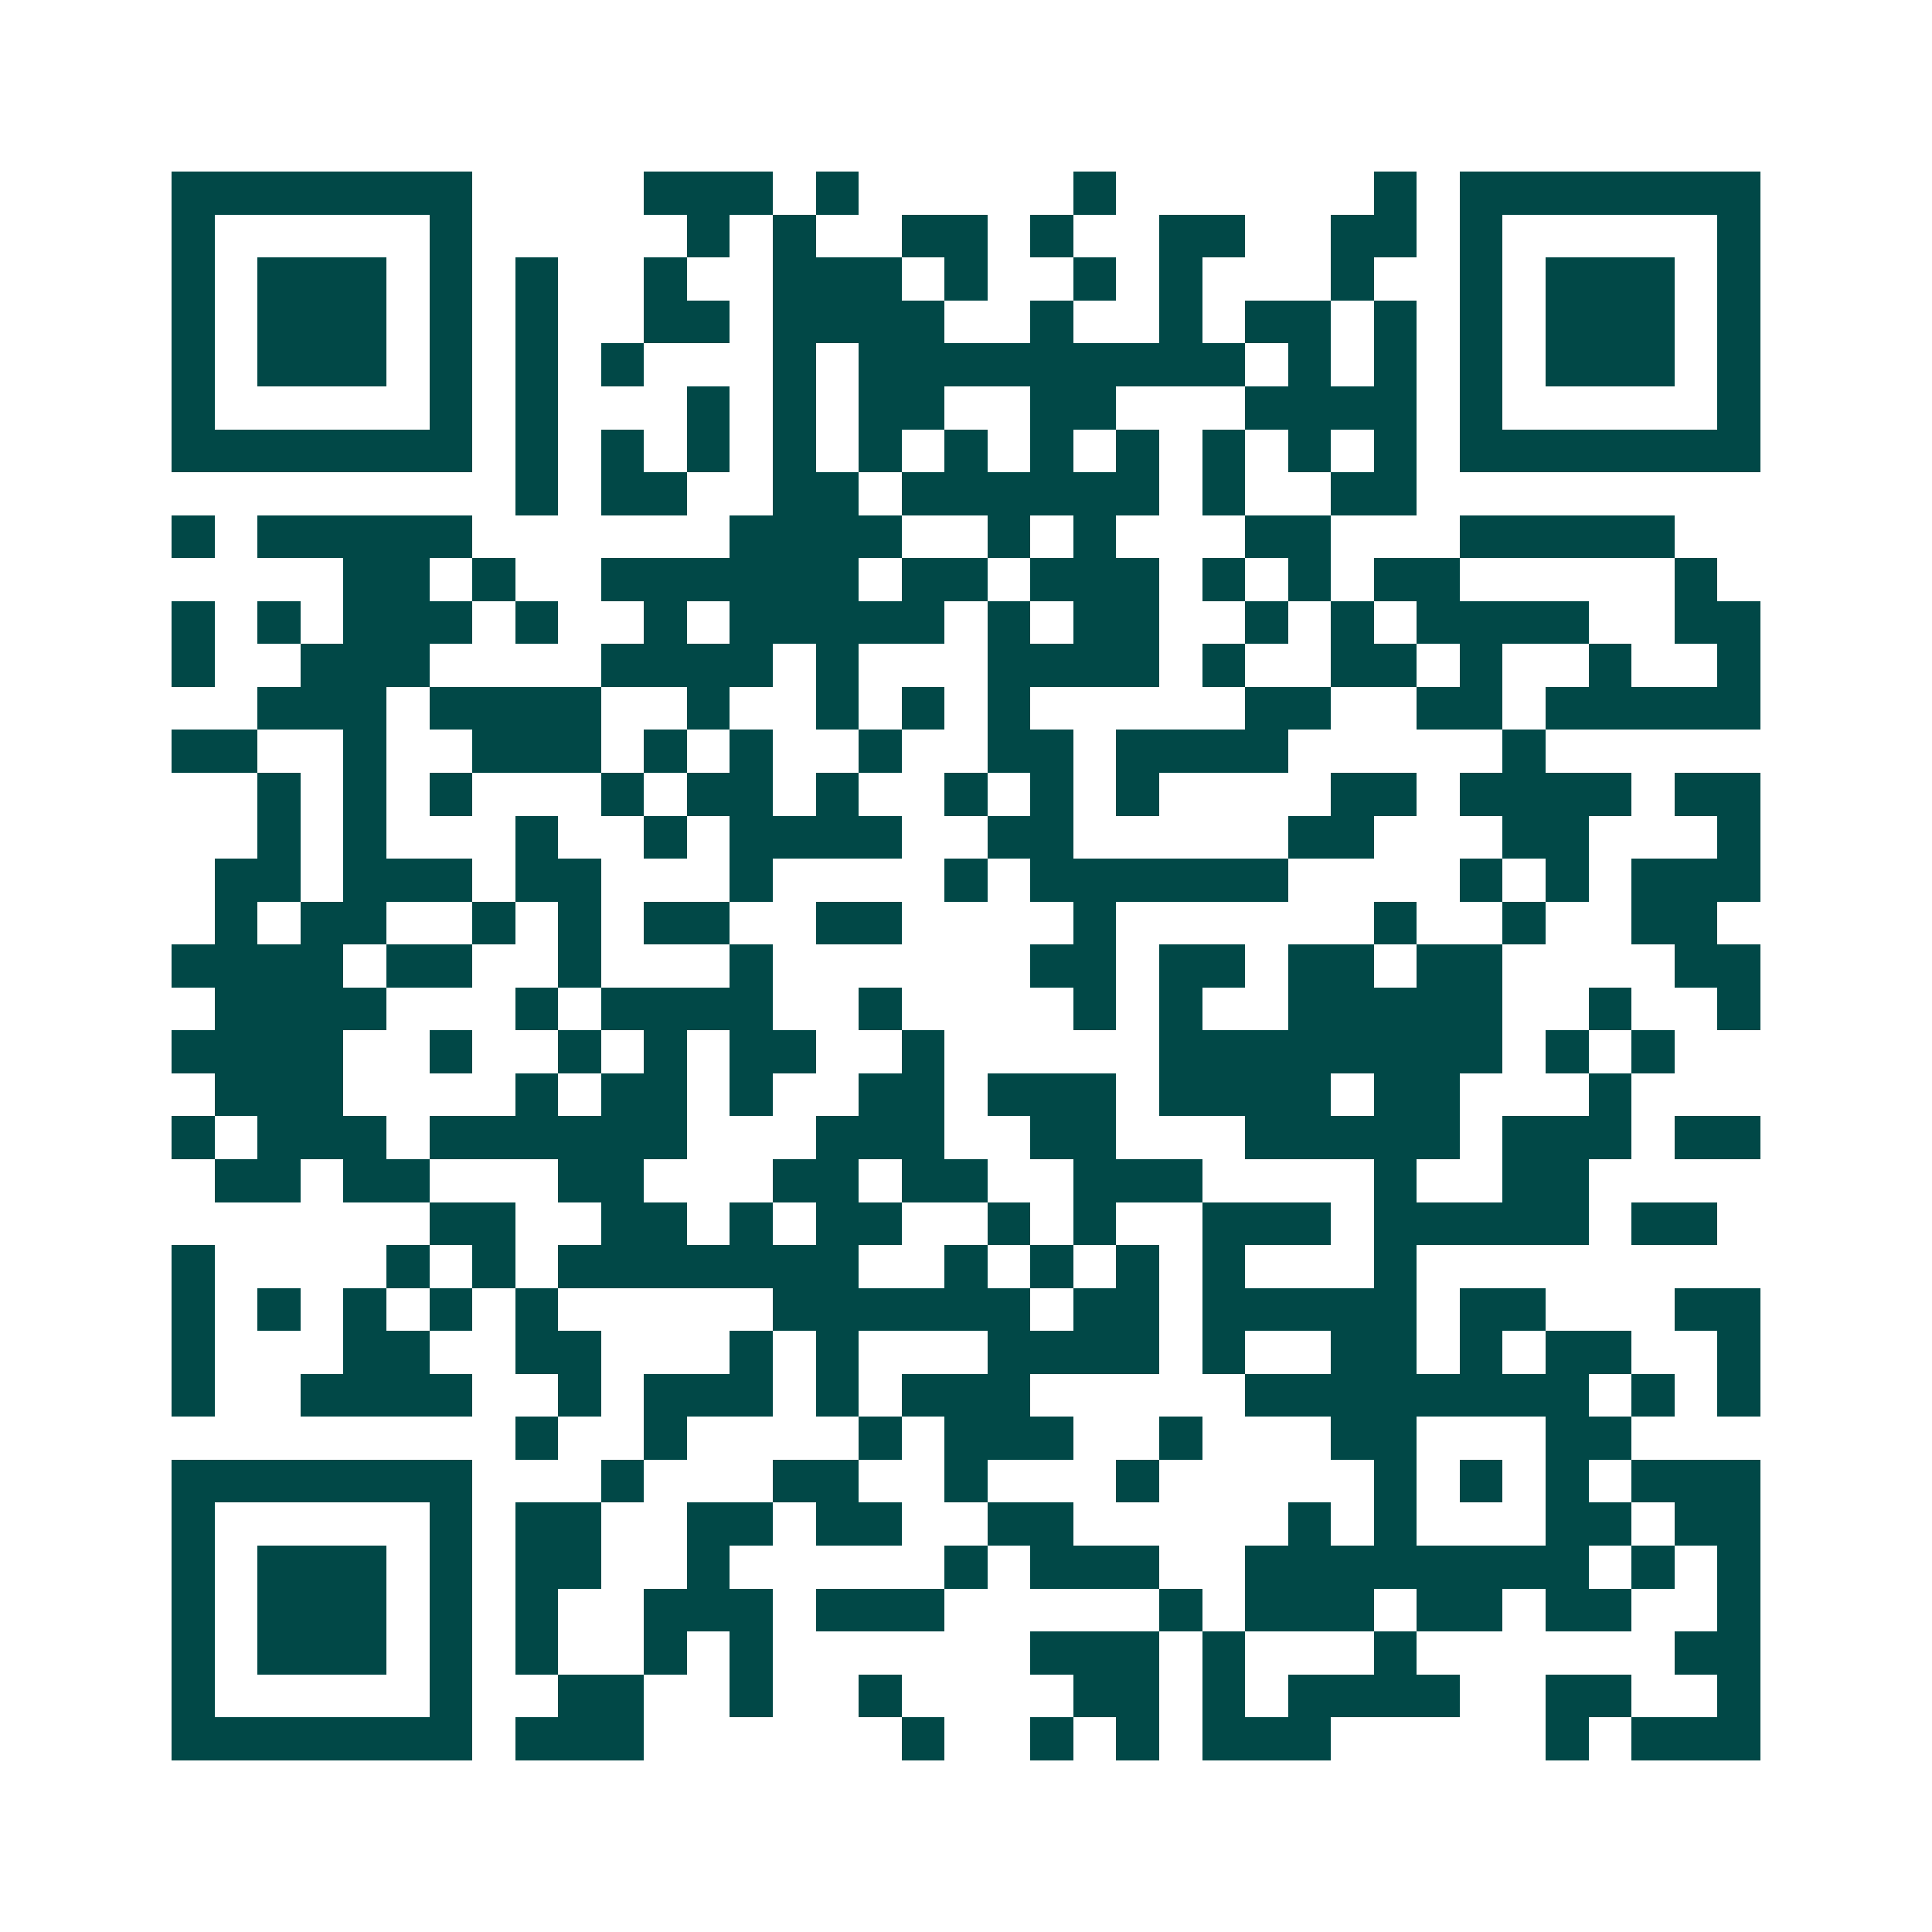 <svg xmlns="http://www.w3.org/2000/svg" width="200" height="200" viewBox="0 0 45 45" shape-rendering="crispEdges"><path fill="#ffffff" d="M0 0h45v45H0z"/><path stroke="#014847" d="M4 4.5h7m4 0h3m1 0h1m5 0h1m6 0h1m1 0h7M4 5.5h1m5 0h1m5 0h1m1 0h1m2 0h2m1 0h1m2 0h2m2 0h2m1 0h1m5 0h1M4 6.5h1m1 0h3m1 0h1m1 0h1m2 0h1m2 0h3m1 0h1m2 0h1m1 0h1m3 0h1m2 0h1m1 0h3m1 0h1M4 7.5h1m1 0h3m1 0h1m1 0h1m2 0h2m1 0h4m2 0h1m2 0h1m1 0h2m1 0h1m1 0h1m1 0h3m1 0h1M4 8.5h1m1 0h3m1 0h1m1 0h1m1 0h1m3 0h1m1 0h9m1 0h1m1 0h1m1 0h1m1 0h3m1 0h1M4 9.5h1m5 0h1m1 0h1m3 0h1m1 0h1m1 0h2m2 0h2m3 0h4m1 0h1m5 0h1M4 10.5h7m1 0h1m1 0h1m1 0h1m1 0h1m1 0h1m1 0h1m1 0h1m1 0h1m1 0h1m1 0h1m1 0h1m1 0h7M12 11.5h1m1 0h2m2 0h2m1 0h6m1 0h1m2 0h2M4 12.5h1m1 0h5m6 0h4m2 0h1m1 0h1m3 0h2m3 0h5M8 13.5h2m1 0h1m2 0h6m1 0h2m1 0h3m1 0h1m1 0h1m1 0h2m5 0h1M4 14.5h1m1 0h1m1 0h3m1 0h1m2 0h1m1 0h5m1 0h1m1 0h2m2 0h1m1 0h1m1 0h4m2 0h2M4 15.5h1m2 0h3m4 0h4m1 0h1m3 0h4m1 0h1m2 0h2m1 0h1m2 0h1m2 0h1M6 16.5h3m1 0h4m2 0h1m2 0h1m1 0h1m1 0h1m5 0h2m2 0h2m1 0h5M4 17.5h2m2 0h1m2 0h3m1 0h1m1 0h1m2 0h1m2 0h2m1 0h4m5 0h1M6 18.5h1m1 0h1m1 0h1m3 0h1m1 0h2m1 0h1m2 0h1m1 0h1m1 0h1m4 0h2m1 0h4m1 0h2M6 19.5h1m1 0h1m3 0h1m2 0h1m1 0h4m2 0h2m5 0h2m3 0h2m3 0h1M5 20.5h2m1 0h3m1 0h2m3 0h1m4 0h1m1 0h6m4 0h1m1 0h1m1 0h3M5 21.5h1m1 0h2m2 0h1m1 0h1m1 0h2m2 0h2m4 0h1m6 0h1m2 0h1m2 0h2M4 22.5h4m1 0h2m2 0h1m3 0h1m6 0h2m1 0h2m1 0h2m1 0h2m4 0h2M5 23.5h4m3 0h1m1 0h4m2 0h1m4 0h1m1 0h1m2 0h5m2 0h1m2 0h1M4 24.5h4m2 0h1m2 0h1m1 0h1m1 0h2m2 0h1m5 0h8m1 0h1m1 0h1M5 25.5h3m4 0h1m1 0h2m1 0h1m2 0h2m1 0h3m1 0h4m1 0h2m3 0h1M4 26.5h1m1 0h3m1 0h6m3 0h3m2 0h2m3 0h5m1 0h3m1 0h2M5 27.5h2m1 0h2m3 0h2m3 0h2m1 0h2m2 0h3m4 0h1m2 0h2M10 28.5h2m2 0h2m1 0h1m1 0h2m2 0h1m1 0h1m2 0h3m1 0h5m1 0h2M4 29.5h1m4 0h1m1 0h1m1 0h7m2 0h1m1 0h1m1 0h1m1 0h1m3 0h1M4 30.5h1m1 0h1m1 0h1m1 0h1m1 0h1m5 0h6m1 0h2m1 0h5m1 0h2m3 0h2M4 31.5h1m3 0h2m2 0h2m3 0h1m1 0h1m3 0h4m1 0h1m2 0h2m1 0h1m1 0h2m2 0h1M4 32.5h1m2 0h4m2 0h1m1 0h3m1 0h1m1 0h3m5 0h8m1 0h1m1 0h1M12 33.5h1m2 0h1m4 0h1m1 0h3m2 0h1m3 0h2m3 0h2M4 34.5h7m3 0h1m3 0h2m2 0h1m3 0h1m5 0h1m1 0h1m1 0h1m1 0h3M4 35.5h1m5 0h1m1 0h2m2 0h2m1 0h2m2 0h2m5 0h1m1 0h1m3 0h2m1 0h2M4 36.5h1m1 0h3m1 0h1m1 0h2m2 0h1m5 0h1m1 0h3m2 0h8m1 0h1m1 0h1M4 37.5h1m1 0h3m1 0h1m1 0h1m2 0h3m1 0h3m5 0h1m1 0h3m1 0h2m1 0h2m2 0h1M4 38.5h1m1 0h3m1 0h1m1 0h1m2 0h1m1 0h1m6 0h3m1 0h1m3 0h1m6 0h2M4 39.5h1m5 0h1m2 0h2m2 0h1m2 0h1m4 0h2m1 0h1m1 0h4m2 0h2m2 0h1M4 40.5h7m1 0h3m6 0h1m2 0h1m1 0h1m1 0h3m5 0h1m1 0h3"/></svg>
